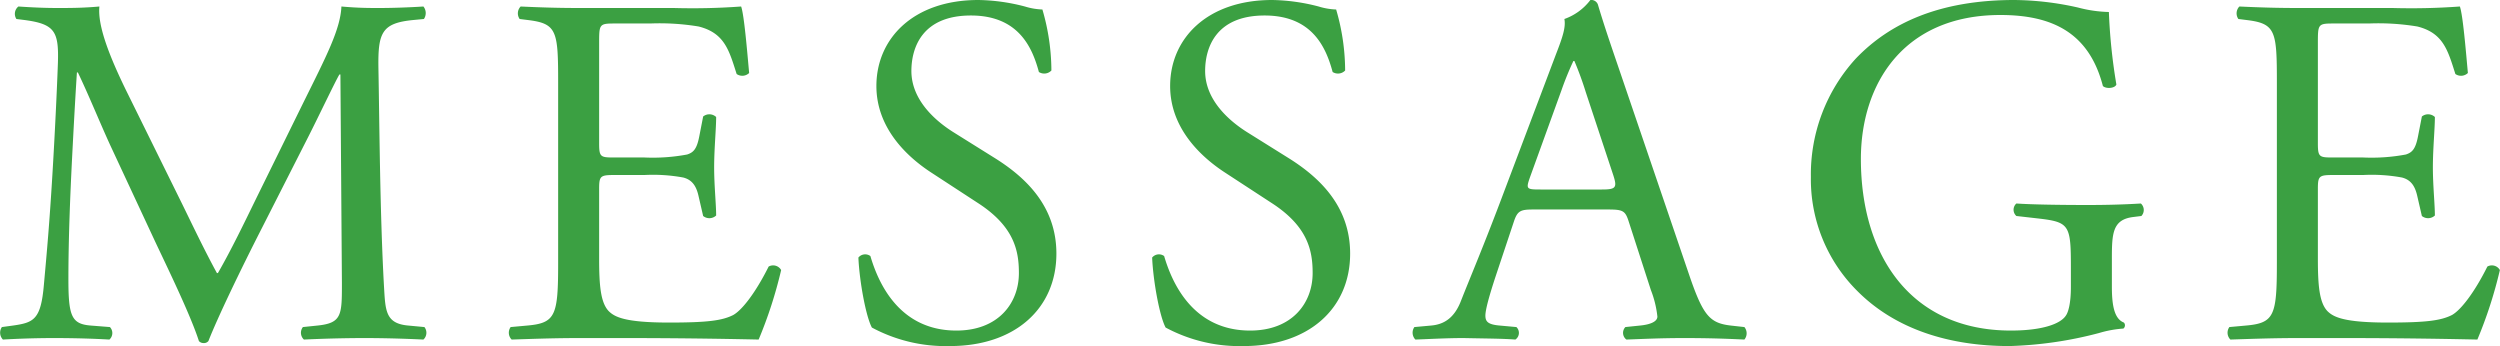 <svg id="message_title.svg" xmlns="http://www.w3.org/2000/svg" width="400.005" height="55.37" viewBox="0 0 400.005 55.37">
  <defs>
    <style>
      .cls-1 {
        fill: #3ba042;
        fill-rule: evenodd;
      }
    </style>
  </defs>
  <path id="MESSAGE" class="cls-1" d="M872.941,3925.65c-2.48-5.12-4.481-10.08-4.16-13.2-2.641.24-4.8,0.24-6.641,0.24-2,0-3.92-.08-6.32-0.24a1.5,1.5,0,0,0-.32,2l1.28,0.16c4.88,0.64,5.52,1.84,5.36,6.88-0.16,4.4-.48,11.2-0.88,17.84-0.48,7.93-.88,12.33-1.36,17.61-0.48,5.6-1.6,6.08-4.96,6.56l-1.76.24a1.581,1.581,0,0,0,.16,2c2.72-.16,5.6-0.24,8.16-0.24,3.04,0,6.16.08,8.881,0.24a1.39,1.39,0,0,0,.08-2l-3.041-.24c-3.12-.24-3.6-1.52-3.6-7.44,0-6.8.32-13.93,0.56-18.81,0.24-4.64.48-9.28,0.8-14.24h0.16c1.76,3.68,3.441,7.84,5.121,11.52l7.2,15.45c1.84,3.92,5.68,11.76,7.04,16a0.977,0.977,0,0,0,.72.32,0.928,0.928,0,0,0,.8-0.32c1.44-3.68,5.04-11.2,8.64-18.24l7.12-14.01c1.6-3.12,4.64-9.52,5.2-10.4h0.16l0.24,33.37c0,5.12,0,6.4-3.92,6.8l-2.32.24a1.482,1.482,0,0,0,.16,2c3.28-.16,6.88-0.24,9.68-0.24,2.881,0,6.161.08,9.441,0.24a1.475,1.475,0,0,0,.16-2l-2.56-.24c-3.76-.32-3.68-2.48-3.92-6.48-0.64-11.53-.72-26.33-0.88-34.81-0.08-5.6.56-7.12,5.6-7.6l1.68-.16a1.683,1.683,0,0,0-.08-2c-2.48.16-5.12,0.24-7.12,0.24-1.6,0-3.281,0-6-.24-0.16,3.68-2.48,8.08-6.08,15.36l-7.52,15.28c-2,4.09-4,8.25-6.16,12.01h-0.16c-1.92-3.52-3.68-7.2-5.52-10.97Zm69.239,27.85c0,8.4-.4,9.6-4.96,10l-2.64.24a1.554,1.554,0,0,0,.16,2c4.72-.16,7.44-0.24,10.88-0.24h7.2c7.12,0,14.24.08,21.44,0.24a69.715,69.715,0,0,0,3.6-11.12,1.471,1.471,0,0,0-2-.56c-2.08,4.16-4.24,6.96-5.68,7.76-1.76.88-4.08,1.2-10.24,1.2-7.04,0-8.72-.88-9.68-1.84-1.281-1.36-1.521-4.08-1.521-8.32v-11.29c0-2.08.24-2.16,2.641-2.16h4.64a26.759,26.759,0,0,1,6.16.4c1.6,0.4,2.16,1.6,2.48,3.04l0.72,3.12a1.581,1.581,0,0,0,2.08-.08c0-1.76-.32-4.8-0.32-7.68,0-3.04.32-6.16,0.32-8.08a1.581,1.581,0,0,0-2.08-.08l-0.64,3.28c-0.4,2-.96,2.48-1.92,2.8a29.674,29.674,0,0,1-6.8.48h-4.64c-2.4,0-2.641,0-2.641-2.24v-16c0-3.04,0-3.2,2.4-3.2h5.76a38.192,38.192,0,0,1,7.76.48c4.16,1.04,4.88,3.84,6.08,7.6a1.574,1.574,0,0,0,2-.16c-0.32-3.52-.8-9.28-1.28-10.64a107.379,107.379,0,0,1-10.8.24H945.62c-3.28,0-6-.08-9.44-0.24a1.574,1.574,0,0,0-.16,2l1.28,0.16c4.72,0.56,4.88,1.76,4.88,10.08v28.81Zm79.72-1.52c0-7.61-4.96-12.25-10-15.37l-6.4-4c-2.96-1.84-6.8-5.2-6.8-9.84,0-3.68,1.68-8.88,9.52-8.88,7.68,0,9.84,5.2,10.88,9.04a1.585,1.585,0,0,0,2-.24,34.993,34.993,0,0,0-1.44-9.76,10.751,10.751,0,0,1-2.8-.48,30.923,30.923,0,0,0-7.44-1.04c-10.4,0-16.32,6.16-16.32,13.76,0,6.56,4.64,11.12,8.64,13.76l7.6,4.96c5.84,3.77,6.56,7.69,6.56,11.21,0,4.8-3.28,9.2-10,9.2-9.28,0-12.56-7.84-13.76-11.92a1.407,1.407,0,0,0-1.92.24c0.16,3.76,1.2,9.44,2.16,11.2a24.97,24.97,0,0,0,12.48,2.96C1015.26,3966.78,1021.9,3960.78,1021.9,3951.98Zm47,0c0-7.61-4.96-12.25-10-15.37l-6.4-4c-2.96-1.84-6.8-5.2-6.8-9.84,0-3.68,1.68-8.88,9.52-8.88,7.68,0,9.84,5.2,10.88,9.04a1.585,1.585,0,0,0,2-.24,34.993,34.993,0,0,0-1.44-9.76,10.751,10.751,0,0,1-2.8-.48,30.923,30.923,0,0,0-7.44-1.04c-10.4,0-16.32,6.16-16.32,13.76,0,6.56,4.64,11.12,8.64,13.76l7.6,4.96c5.84,3.77,6.56,7.69,6.56,11.21,0,4.8-3.28,9.2-10,9.2-9.28,0-12.56-7.84-13.76-11.92a1.407,1.407,0,0,0-1.92.24c0.16,3.76,1.2,9.44,2.16,11.2a24.97,24.97,0,0,0,12.48,2.96C1062.26,3966.78,1068.9,3960.78,1068.9,3951.98Zm48.12,5.84a16.393,16.393,0,0,1,1.04,4.24c0,0.8-1.12,1.28-2.8,1.44l-2.32.24a1.341,1.341,0,0,0,.16,2c2.32-.08,5.36-0.24,9.2-0.24,3.6,0,6.4.08,9.68,0.24a1.568,1.568,0,0,0,0-2l-2.16-.24c-3.44-.4-4.48-1.6-6.8-8.48l-10.96-32.17c-1.2-3.52-2.48-7.2-3.52-10.72a1.133,1.133,0,0,0-1.2-.72,8.971,8.971,0,0,1-4.16,3.04c0.24,1.28-.24,2.8-1.36,5.68l-8.16,21.6c-3.36,8.97-5.6,14.17-7.04,17.85-1.12,2.88-2.88,3.76-4.8,3.92l-2.64.24a1.574,1.574,0,0,0,.16,2c2.16-.08,5.04-0.24,7.68-0.24,3.76,0.08,6.24.08,8.32,0.24a1.287,1.287,0,0,0,.16-2l-2.64-.24c-1.92-.16-2.32-0.64-2.32-1.6,0-.88.56-3.04,1.76-6.64l2.8-8.4c0.56-1.69,1.04-1.93,3.04-1.93h12.08c2.4,0,2.72.24,3.28,2.01Zm-14.32-31.93a48.759,48.759,0,0,1,1.92-4.72h0.16a52.706,52.706,0,0,1,1.84,5.04l4.32,13.04c0.72,2.16.56,2.48-1.76,2.48h-9.84c-2.24,0-2.32-.08-1.68-1.92Zm88.08,26.97c0-4.08.08-6.33,3.44-6.73l1.28-.16a1.4,1.4,0,0,0-.08-2c-2.64.16-5.36,0.24-8.48,0.24-4.72,0-9.12-.08-11.44-0.24a1.335,1.335,0,0,0,0,2l3.52,0.4c4.96,0.57,5.2,1.05,5.2,7.77v3.2c0,2.56-.4,4-0.8,4.56-0.88,1.36-3.84,2.4-8.8,2.4-16.08,0-24-12.08-24-27.45,0-12,6.8-23.04,22.32-23.04,8.16,0,14.16,2.72,16.4,11.36,0.48,0.48,1.92.4,2.16-.24a90,90,0,0,1-1.2-11.6,21.112,21.112,0,0,1-4.96-.72,47.811,47.811,0,0,0-10.16-1.2c-12.08,0-20,3.76-25.36,9.36a27.453,27.453,0,0,0-7.2,18.96,25.19,25.19,0,0,0,7.36,18.17c6.16,6.24,14.88,8.88,24.4,8.88a62.534,62.534,0,0,0,14.32-2.08,17.925,17.925,0,0,1,3.92-.72,0.658,0.658,0,0,0,.08-0.96c-1.44-.56-1.92-2.48-1.92-5.68v-4.48Zm26.4,0.64c0,8.4-.4,9.6-4.96,10l-2.64.24a1.554,1.554,0,0,0,.16,2c4.72-.16,7.44-0.24,10.88-0.24h7.2c7.12,0,14.24.08,21.44,0.24a69.715,69.715,0,0,0,3.6-11.12,1.471,1.471,0,0,0-2-.56c-2.08,4.16-4.24,6.96-5.68,7.76-1.76.88-4.08,1.2-10.24,1.2-7.04,0-8.72-.88-9.68-1.84-1.28-1.36-1.52-4.08-1.52-8.32v-11.29c0-2.08.24-2.16,2.64-2.16h4.64a26.759,26.759,0,0,1,6.16.4c1.6,0.4,2.16,1.6,2.48,3.04l0.72,3.12a1.581,1.581,0,0,0,2.08-.08c0-1.76-.32-4.8-0.32-7.68,0-3.04.32-6.16,0.32-8.08a1.581,1.581,0,0,0-2.08-.08l-0.64,3.28c-0.4,2-.96,2.48-1.92,2.8a29.674,29.674,0,0,1-6.8.48h-4.64c-2.4,0-2.64,0-2.64-2.24v-16c0-3.04,0-3.2,2.4-3.2h5.76a38.192,38.192,0,0,1,7.76.48c4.16,1.04,4.88,3.84,6.08,7.6a1.574,1.574,0,0,0,2-.16c-0.32-3.52-.8-9.28-1.28-10.64a107.379,107.379,0,0,1-10.8.24h-15.04c-3.28,0-6-.08-9.44-0.24a1.574,1.574,0,0,0-.16,2l1.28,0.16c4.72,0.56,4.88,1.76,4.88,10.08v28.81Z" transform="translate(-852.875 -3911.41)"/>
</svg>
